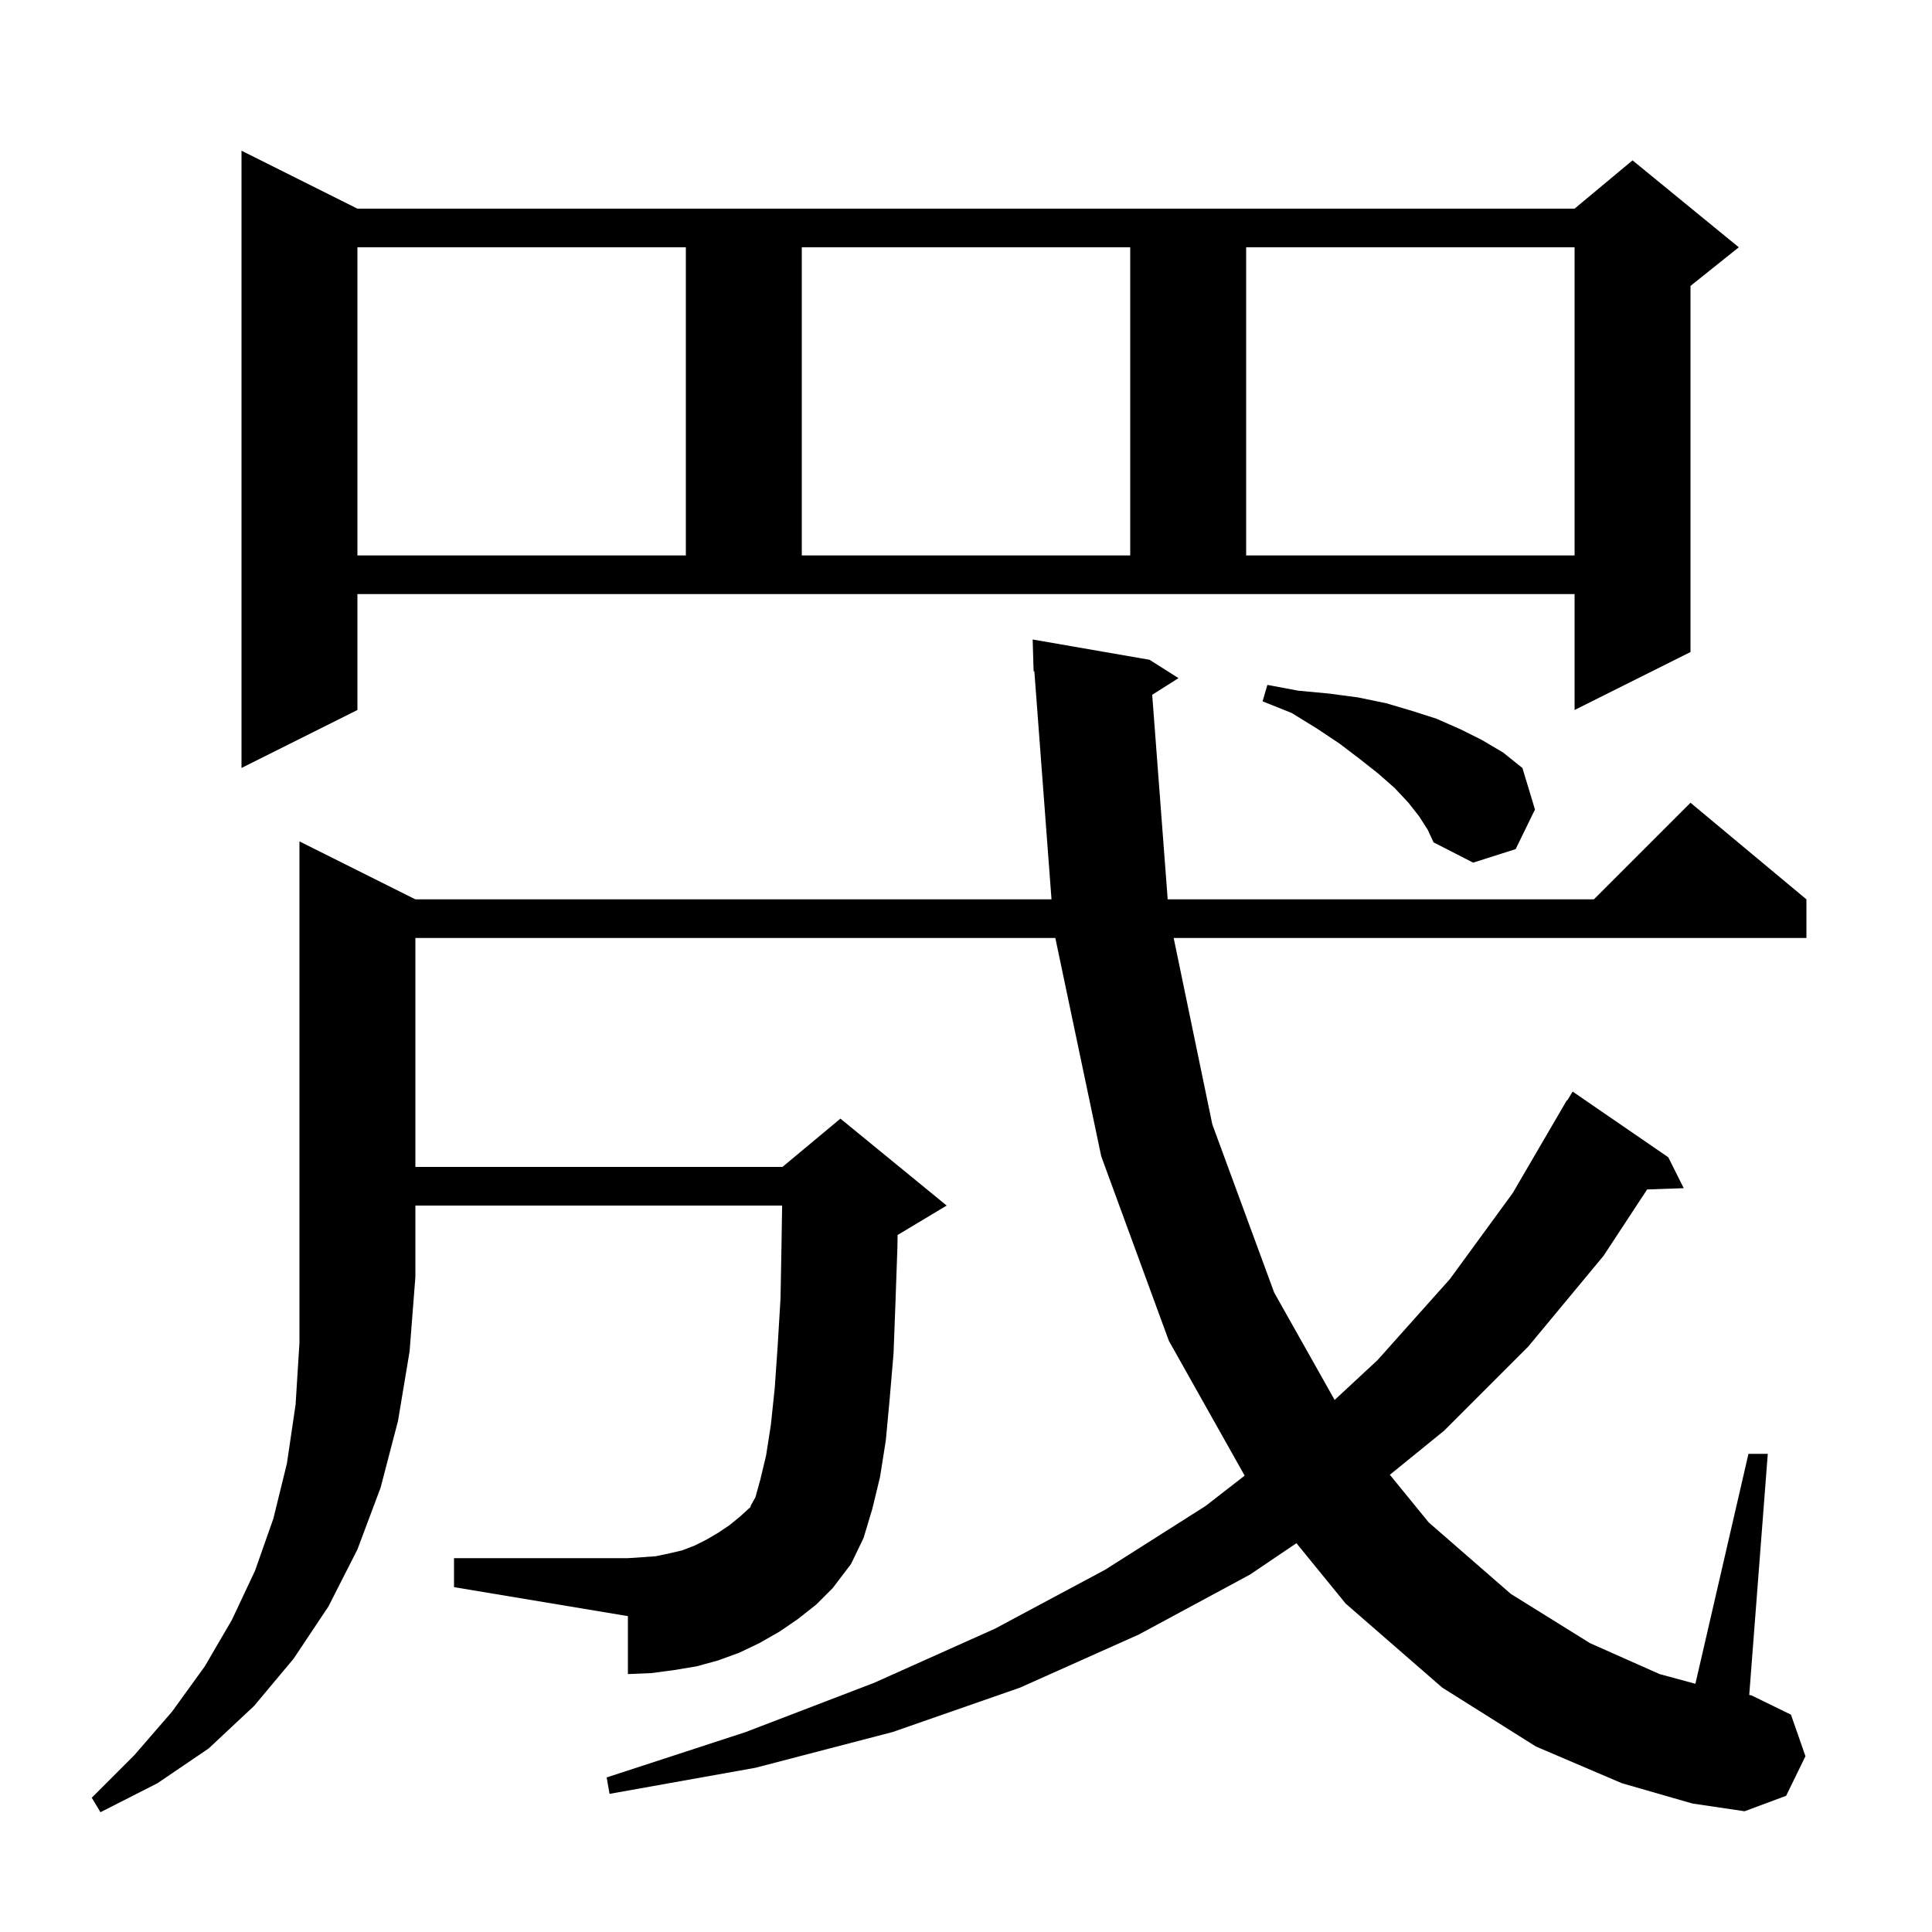 <svg xmlns="http://www.w3.org/2000/svg" xmlns:xlink="http://www.w3.org/1999/xlink" version="1.1" baseProfile="full" viewBox="0 0 200 200" width="200" height="200"><g fill="currentColor"><path d="M 43.0 93.1 L 108.852 93.1 L 107.075 69.493 L 107.0 69.5 L 106.9 66.2 L 119.0 68.3 L 122.0 70.2 L 119.275 71.924 L 120.879 93.1 L 165.0 93.1 L 175.0 83.1 L 187.0 93.1 L 187.0 97.1 L 121.498 97.1 L 125.5 116.4 L 131.9 133.8 L 138.161 144.922 L 142.6 140.8 L 150.1 132.4 L 156.6 123.5 L 162.2 113.9 L 162.237 113.921 L 162.8 113.0 L 172.7 119.8 L 174.3 123.0 L 170.512 123.131 L 166.0 130.0 L 158.2 139.4 L 149.5 148.1 L 143.878 152.668 L 147.9 157.6 L 156.4 165.0 L 164.6 170.1 L 171.8 173.3 L 175.507 174.305 L 181.0 150.5 L 183.0 150.5 L 181.08 175.463 L 181.3 175.5 L 185.4 177.5 L 186.9 181.8 L 184.9 185.9 L 180.6 187.5 L 175.2 186.7 L 167.9 184.6 L 159.0 180.8 L 149.3 174.7 L 139.3 166.0 L 134.206 159.75 L 129.4 163.0 L 117.9 169.2 L 105.6 174.7 L 92.4 179.3 L 78.2 183.0 L 63.1 185.7 L 62.8 184.0 L 77.2 179.3 L 90.5 174.2 L 103.0 168.6 L 114.4 162.5 L 124.8 155.9 L 128.846 152.758 L 121.0 138.8 L 114.0 119.7 L 109.247 97.1 L 43.0 97.1 L 43.0 120.8 L 81.0 120.8 L 87.0 115.8 L 98.0 124.8 L 93.0 127.8 L 92.92 127.833 L 92.9 129.1 L 92.7 134.8 L 92.5 140.1 L 92.1 144.8 L 91.7 149.1 L 91.1 152.9 L 90.3 156.2 L 89.4 159.2 L 88.1 161.9 L 86.2 164.4 L 84.5 166.1 L 82.6 167.6 L 80.7 168.9 L 78.6 170.1 L 76.5 171.1 L 74.3 171.9 L 72.1 172.5 L 69.7 172.9 L 67.4 173.2 L 65.0 173.3 L 65.0 167.3 L 47.0 164.3 L 47.0 161.3 L 65.0 161.3 L 66.5 161.2 L 67.9 161.1 L 69.3 160.8 L 70.6 160.5 L 71.9 160.0 L 73.1 159.4 L 74.3 158.7 L 75.5 157.9 L 76.6 157.0 L 77.7 156.0 L 77.7 155.9 L 78.2 155.0 L 78.7 153.2 L 79.3 150.7 L 79.8 147.5 L 80.2 143.7 L 80.5 139.4 L 80.8 134.4 L 80.9 128.9 L 80.967 124.8 L 43.0 124.8 L 43.0 132.2 L 42.4 139.9 L 41.2 147.1 L 39.4 154.0 L 37.0 160.4 L 34.0 166.3 L 30.4 171.7 L 26.3 176.6 L 21.6 181.0 L 16.3 184.6 L 10.4 187.6 L 9.5 186.1 L 13.9 181.7 L 17.8 177.2 L 21.2 172.5 L 24.0 167.7 L 26.4 162.6 L 28.3 157.2 L 29.7 151.5 L 30.6 145.4 L 31.0 139.0 L 31.0 87.1 Z M 146.9 84.5 L 145.8 83.1 L 144.4 81.6 L 142.7 80.1 L 140.8 78.6 L 138.7 77.0 L 136.3 75.4 L 133.7 73.8 L 130.7 72.6 L 131.2 70.9 L 134.4 71.5 L 137.6 71.8 L 140.6 72.2 L 143.5 72.8 L 146.2 73.6 L 148.7 74.4 L 151.2 75.5 L 153.4 76.6 L 155.6 77.9 L 157.6 79.5 L 158.9 83.8 L 156.9 87.9 L 152.5 89.3 L 148.4 87.2 L 147.8 85.9 Z M 37.0 73.5 L 25.0 79.5 L 25.0 15.6 L 37.0 21.6 L 163.0 21.6 L 169.0 16.6 L 180.0 25.6 L 175.0 29.6 L 175.0 67.5 L 163.0 73.5 L 163.0 61.5 L 37.0 61.5 Z M 37.0 25.6 L 37.0 57.5 L 71.0 57.5 L 71.0 25.6 Z M 83.0 25.6 L 83.0 57.5 L 117.0 57.5 L 117.0 25.6 Z M 129.0 25.6 L 129.0 57.5 L 163.0 57.5 L 163.0 25.6 Z "/></g></svg>